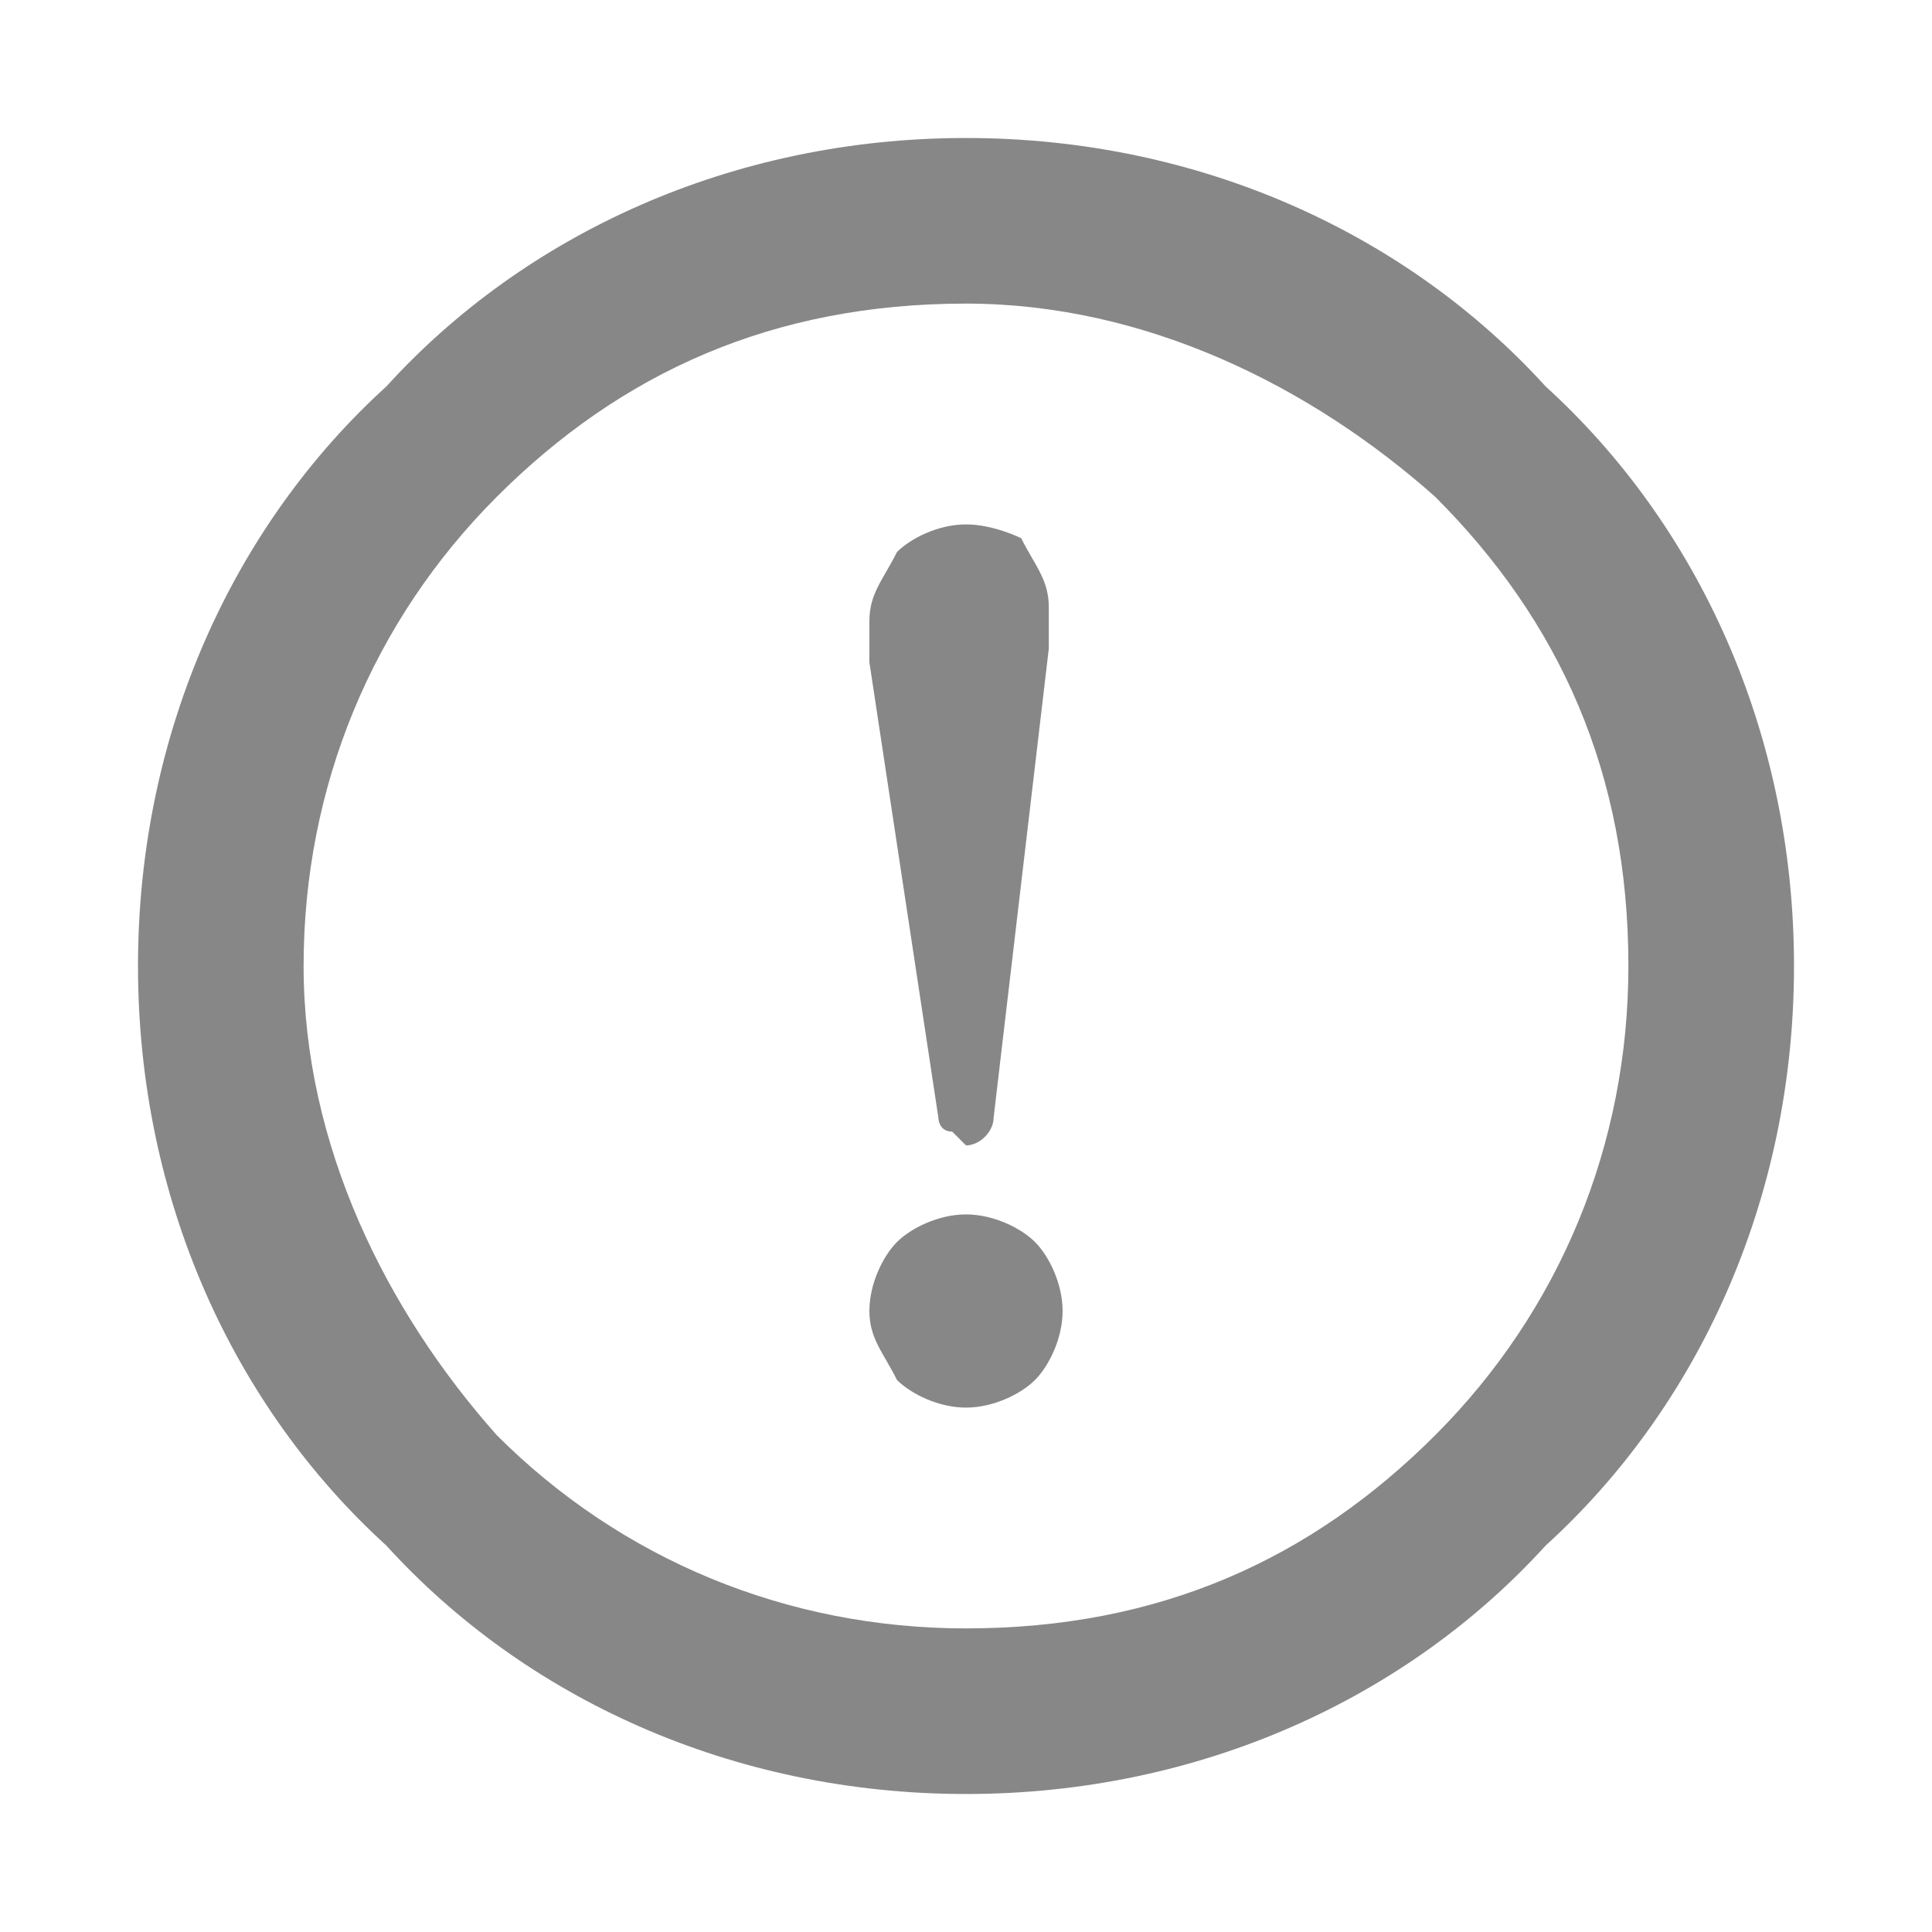 <?xml version="1.0" encoding="utf-8"?>
<!-- Generator: Adobe Illustrator 27.4.0, SVG Export Plug-In . SVG Version: 6.00 Build 0)  -->
<svg version="1.1" id="レイヤー_1" xmlns="http://www.w3.org/2000/svg" xmlns:xlink="http://www.w3.org/1999/xlink" x="0px"
	 y="0px" viewBox="0 0 14 14" style="enable-background:new 0 0 14 14;" xml:space="preserve">
<style type="text/css">
	.st0{fill:#878787;}
</style>
<g>
	<path class="st0" d="M11.2,2.8C10.2,1.7,8.7,1,7,1C5.3,1,3.8,1.7,2.8,2.8C1.7,3.8,1,5.3,1,7c0,1.7,0.7,3.2,1.8,4.2
		C3.8,12.3,5.3,13,7,13c1.7,0,3.2-0.7,4.2-1.8C12.3,10.2,13,8.7,13,7C13,5.3,12.3,3.8,11.2,2.8z M10.4,3.6c0.9,0.9,1.4,2,1.4,3.4
		c0,1.3-0.5,2.5-1.4,3.4c-0.9,0.9-2,1.4-3.4,1.4c-1.3,0-2.5-0.5-3.4-1.4C2.8,9.5,2.2,8.3,2.2,7c0-1.3,0.5-2.5,1.4-3.4
		c0.9-0.9,2-1.4,3.4-1.4C8.3,2.2,9.5,2.8,10.4,3.6z"/>
	<path class="st0" d="M6.8,8.1c0,0,0,0.1,0.1,0.1c0,0,0.1,0.1,0.1,0.1c0.1,0,0.2-0.1,0.2-0.2l0.4-3.4c0-0.1,0-0.1,0-0.3
		c0-0.2-0.1-0.3-0.2-0.5C7.4,3.9,7.2,3.8,7,3.8c-0.2,0-0.4,0.1-0.5,0.2C6.4,4.2,6.3,4.3,6.3,4.5c0,0.1,0,0.2,0,0.3L6.8,8.1z"/>
	<path class="st0" d="M7,10.2c0.2,0,0.4-0.1,0.5-0.2c0.1-0.1,0.2-0.3,0.2-0.5c0-0.2-0.1-0.4-0.2-0.5C7.4,8.9,7.2,8.8,7,8.8
		C6.8,8.8,6.6,8.9,6.5,9C6.4,9.1,6.3,9.3,6.3,9.5c0,0.2,0.1,0.3,0.2,0.5C6.6,10.1,6.8,10.2,7,10.2z"/>
</g>
</svg>
